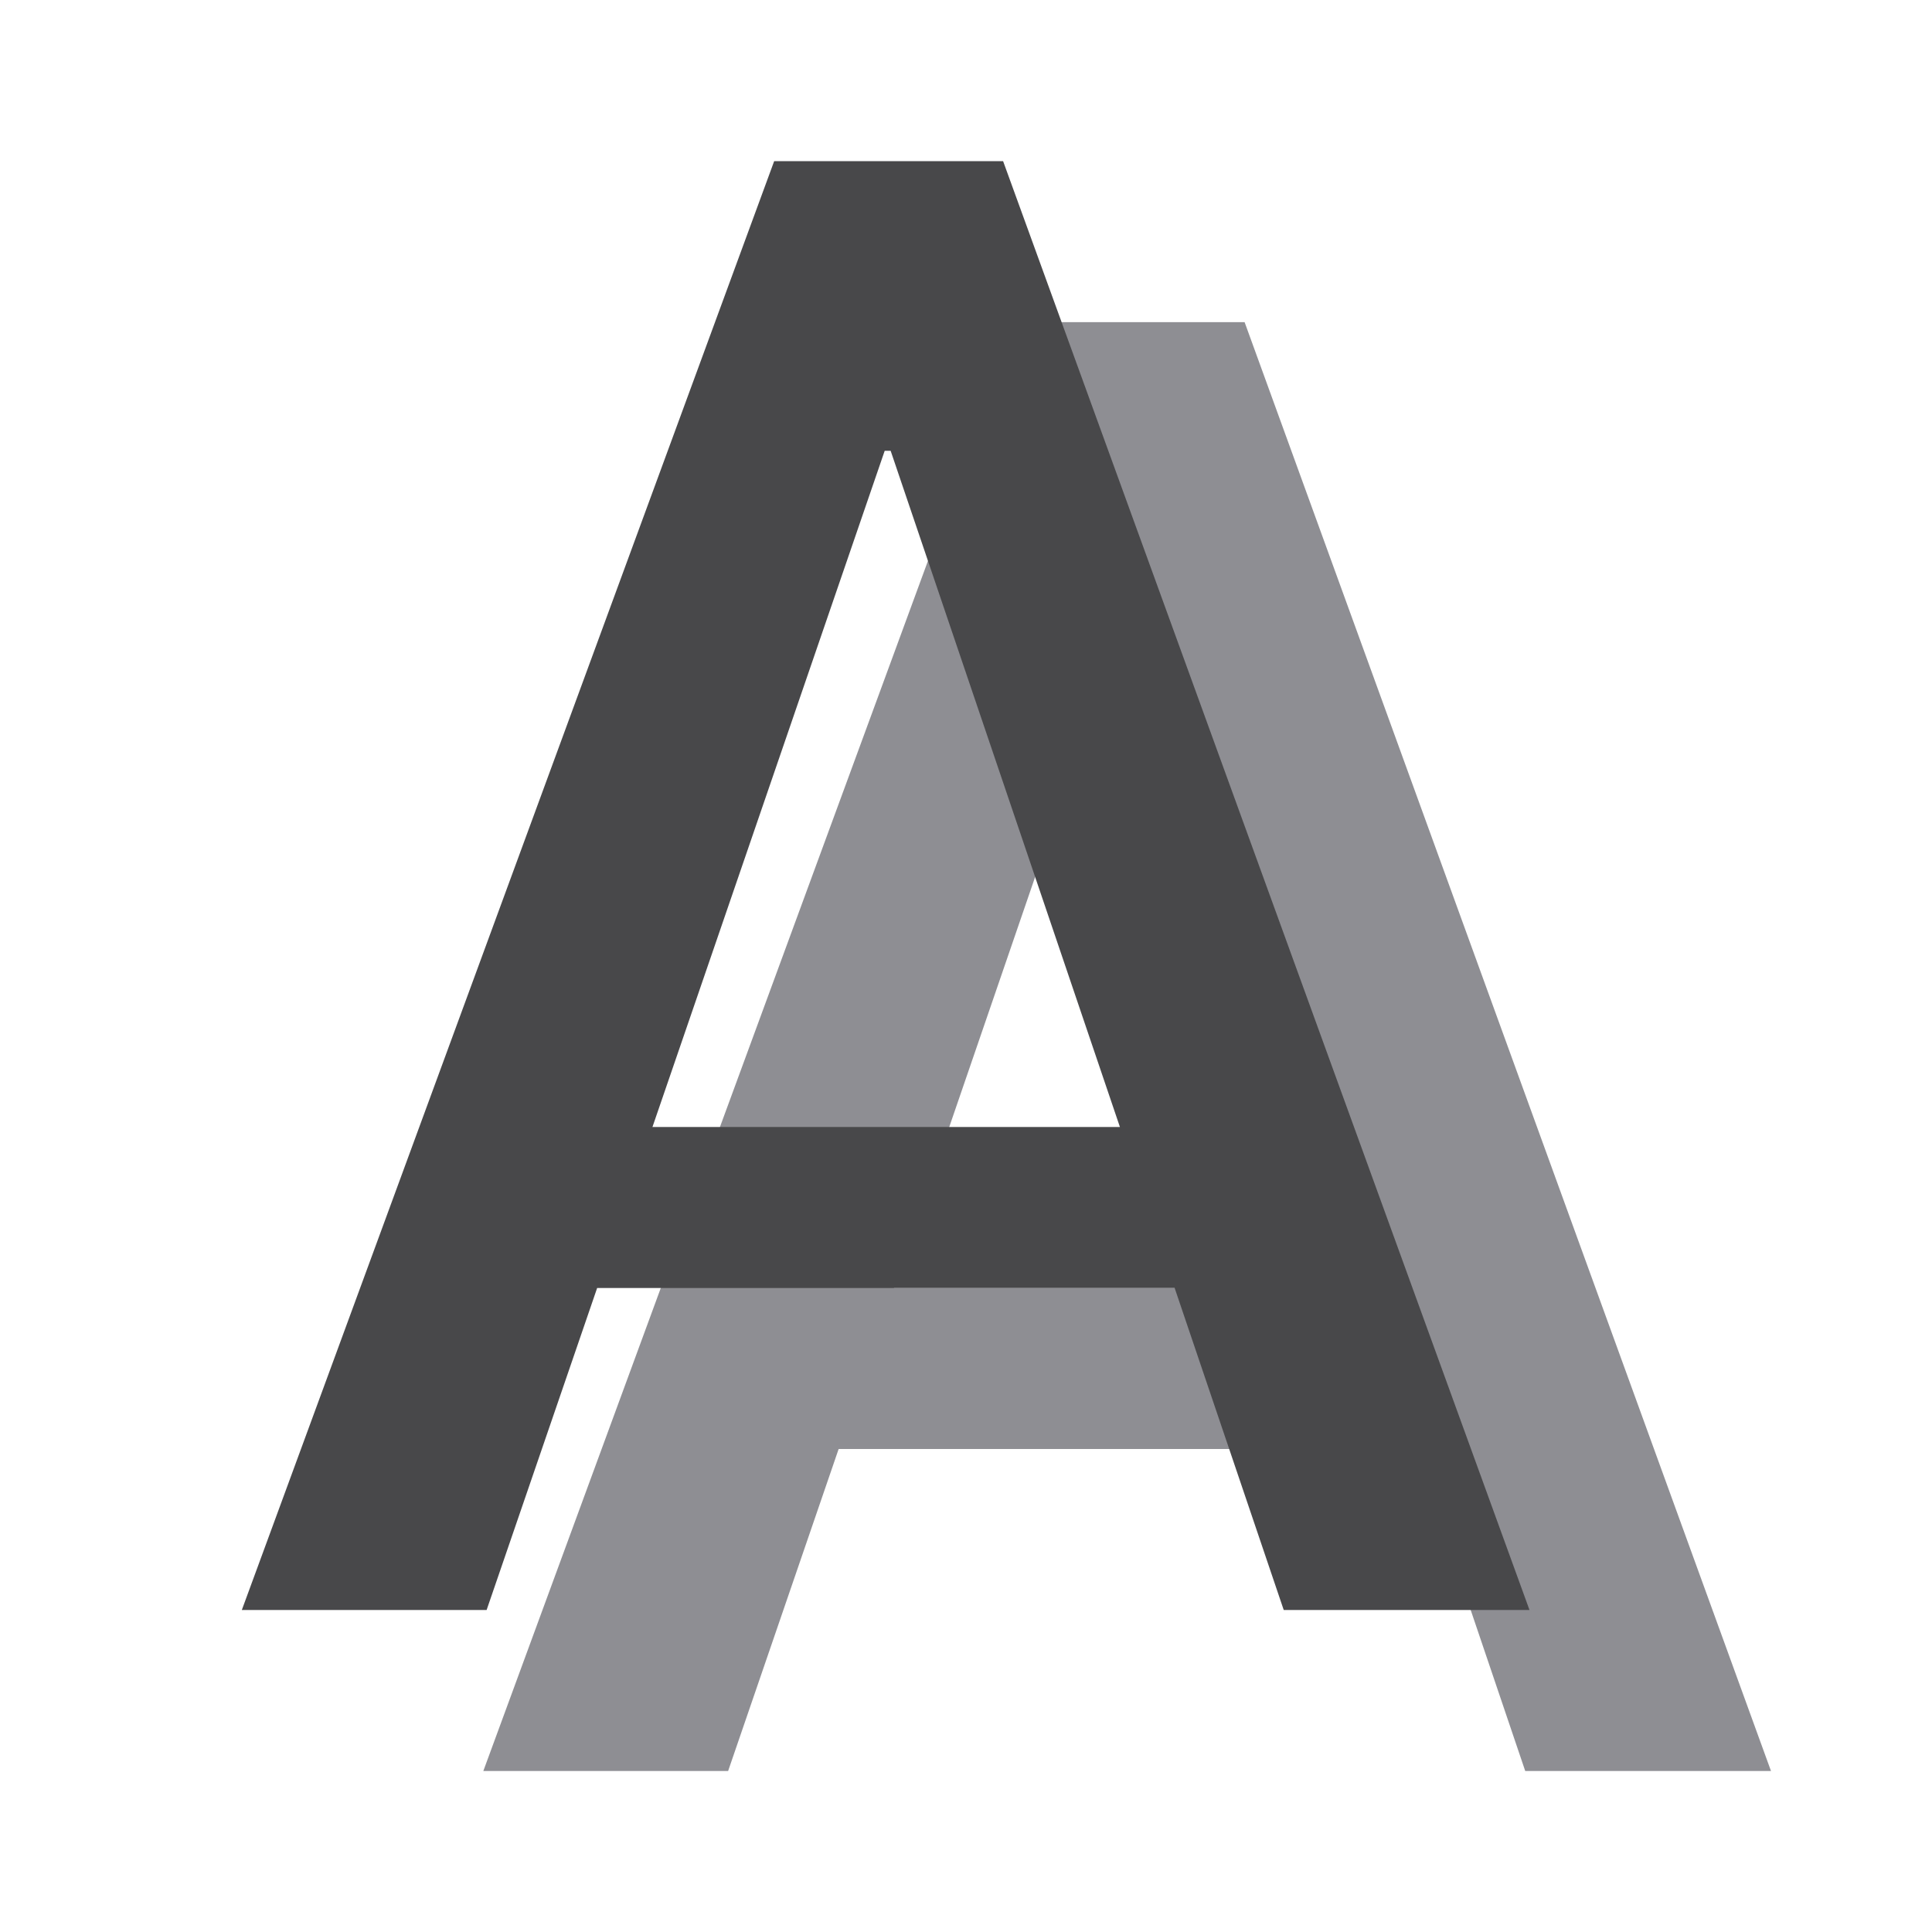 <svg viewBox="0 0 24 24" xmlns="http://www.w3.org/2000/svg"><path d="m12.617 4.002-6.613 17.998h3.041l1.373-4h7.174l1.355 4h3.053l-6.539-17.998zm1.373 3.598h.074l2.848 8.4h-5.807z" fill="#8e8e93"/><path d="m9.617 2.002-6.613 17.998h3.041l1.373-4h7.174l1.355 4h3.053l-6.539-17.998zm1.373 3.598h.074l2.848 8.4h-5.807z" fill="#48484a"/></svg>